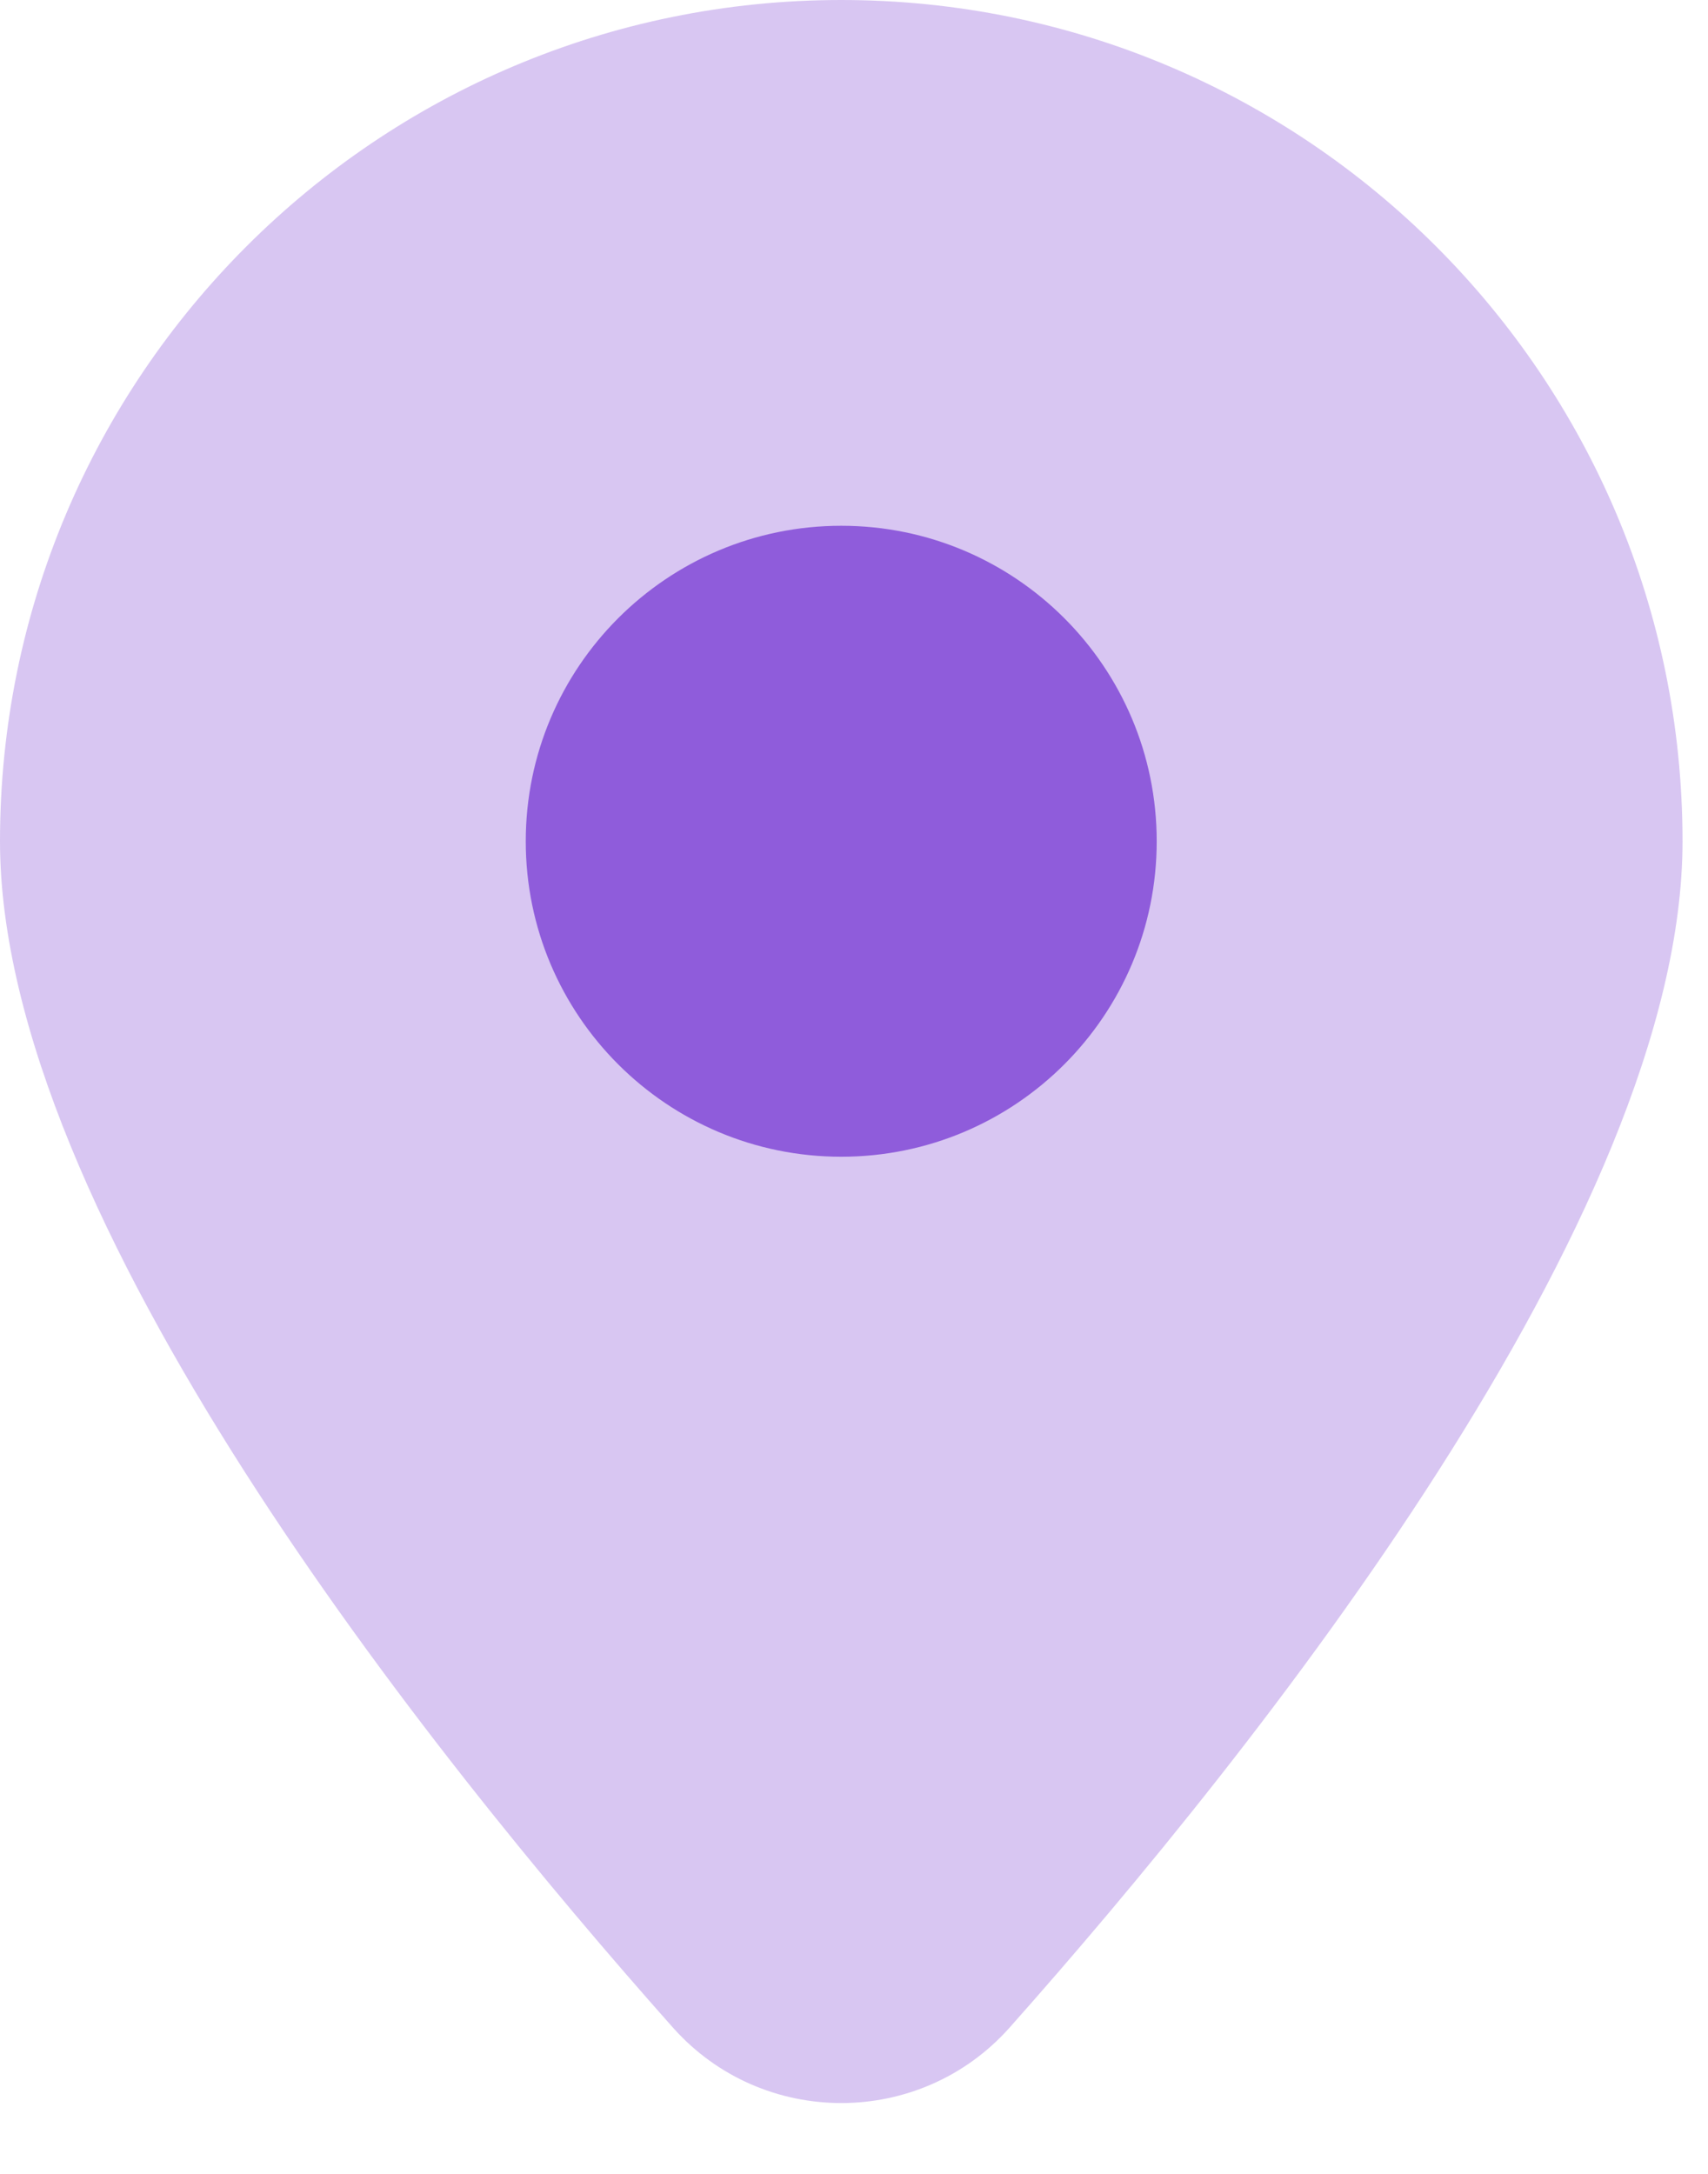 <svg width="22" height="28" viewBox="0 0 22 28" fill="none" xmlns="http://www.w3.org/2000/svg">
<path opacity="0.35" d="M0 10.836C0 4.852 4.852 0 10.836 0C16.82 0 21.672 4.852 21.672 10.836C21.672 15.663 16.167 22.555 13.005 26.115C11.852 27.412 9.82 27.412 8.667 26.115C5.505 22.555 0 15.663 0 10.836Z" fill="#8F5CDB"/>
<path d="M10.836 14.899C13.08 14.899 14.899 13.08 14.899 10.836C14.899 8.592 13.08 6.772 10.836 6.772C8.592 6.772 6.772 8.592 6.772 10.836C6.772 13.08 8.592 14.899 10.836 14.899Z" fill="#8F5CDB"/>
</svg>
